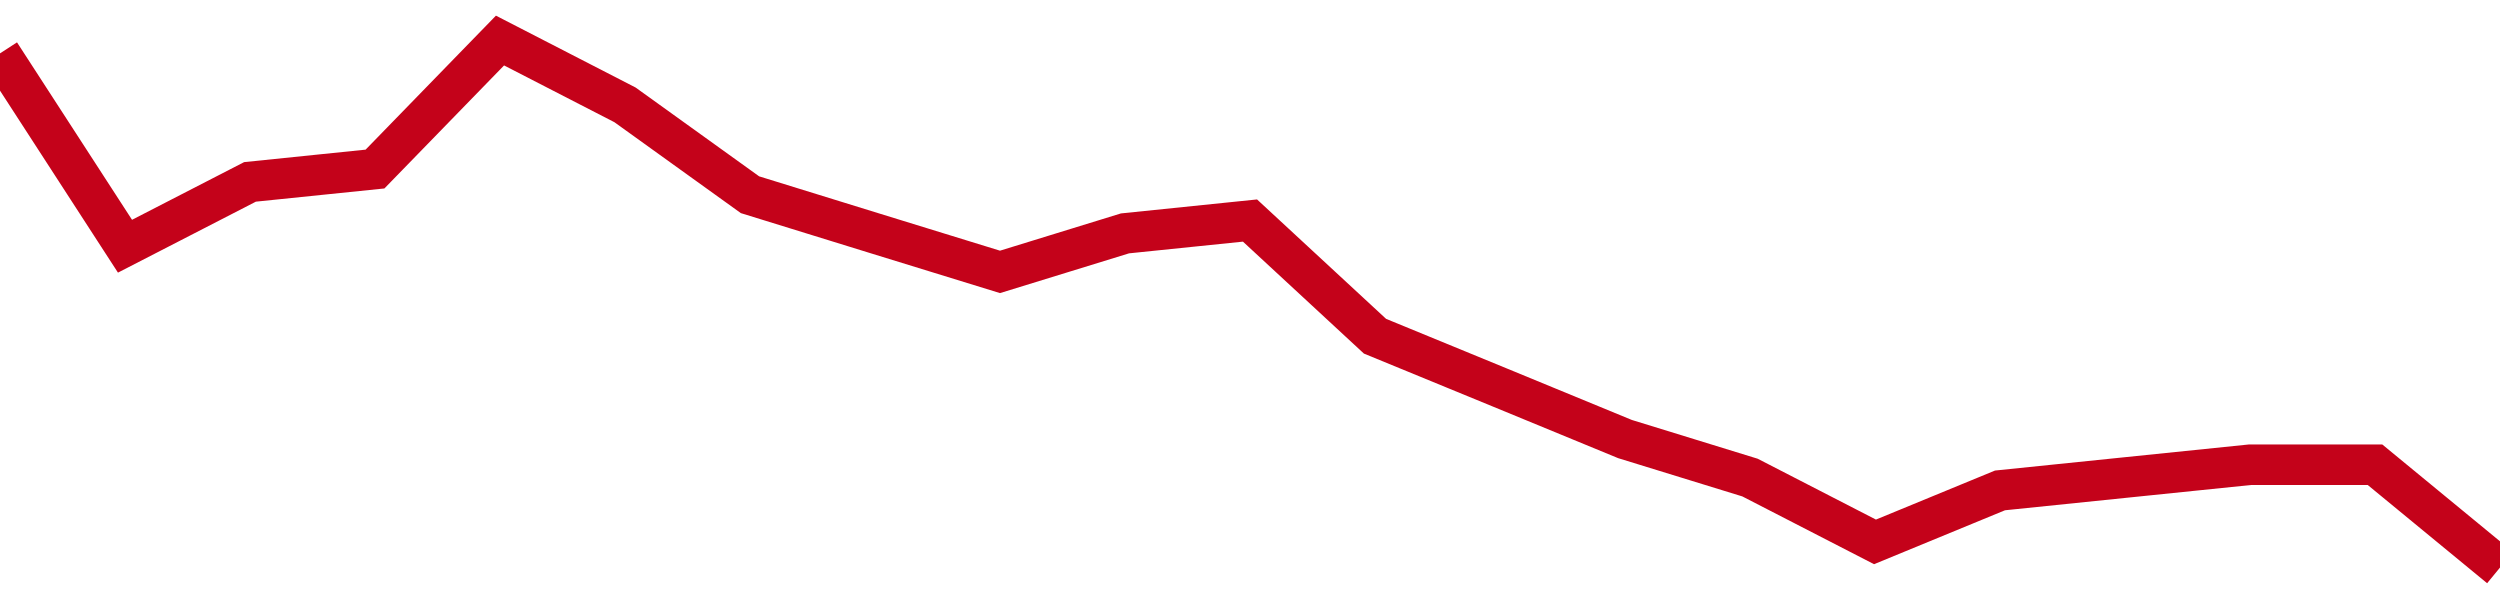 <!-- Generated with https://github.com/jxxe/sparkline/ --><svg viewBox="0 0 185 45" class="sparkline" xmlns="http://www.w3.org/2000/svg"><path class="sparkline--fill" d="M 0 3.95 L 0 3.95 L 9.25 18.22 L 18.5 13.46 L 27.75 12.51 L 37 3 L 46.25 7.76 L 55.5 14.41 L 64.75 17.27 L 74 20.12 L 83.25 17.27 L 92.5 16.32 L 101.75 24.88 L 111 28.68 L 120.25 32.49 L 129.5 35.34 L 138.75 40.1 L 148 36.29 L 157.25 35.34 L 166.5 34.39 L 175.75 34.39 L 185 42 V 45 L 0 45 Z" stroke="none" fill="none" ></path><path class="sparkline--line" d="M 0 3.95 L 0 3.95 L 9.25 18.22 L 18.5 13.46 L 27.75 12.51 L 37 3 L 46.25 7.76 L 55.5 14.41 L 64.75 17.27 L 74 20.12 L 83.25 17.27 L 92.5 16.32 L 101.75 24.88 L 111 28.68 L 120.25 32.49 L 129.5 35.34 L 138.75 40.1 L 148 36.29 L 157.25 35.34 L 166.5 34.39 L 175.75 34.39 L 185 42" fill="none" stroke-width="3" stroke="#C4021A" ></path></svg>